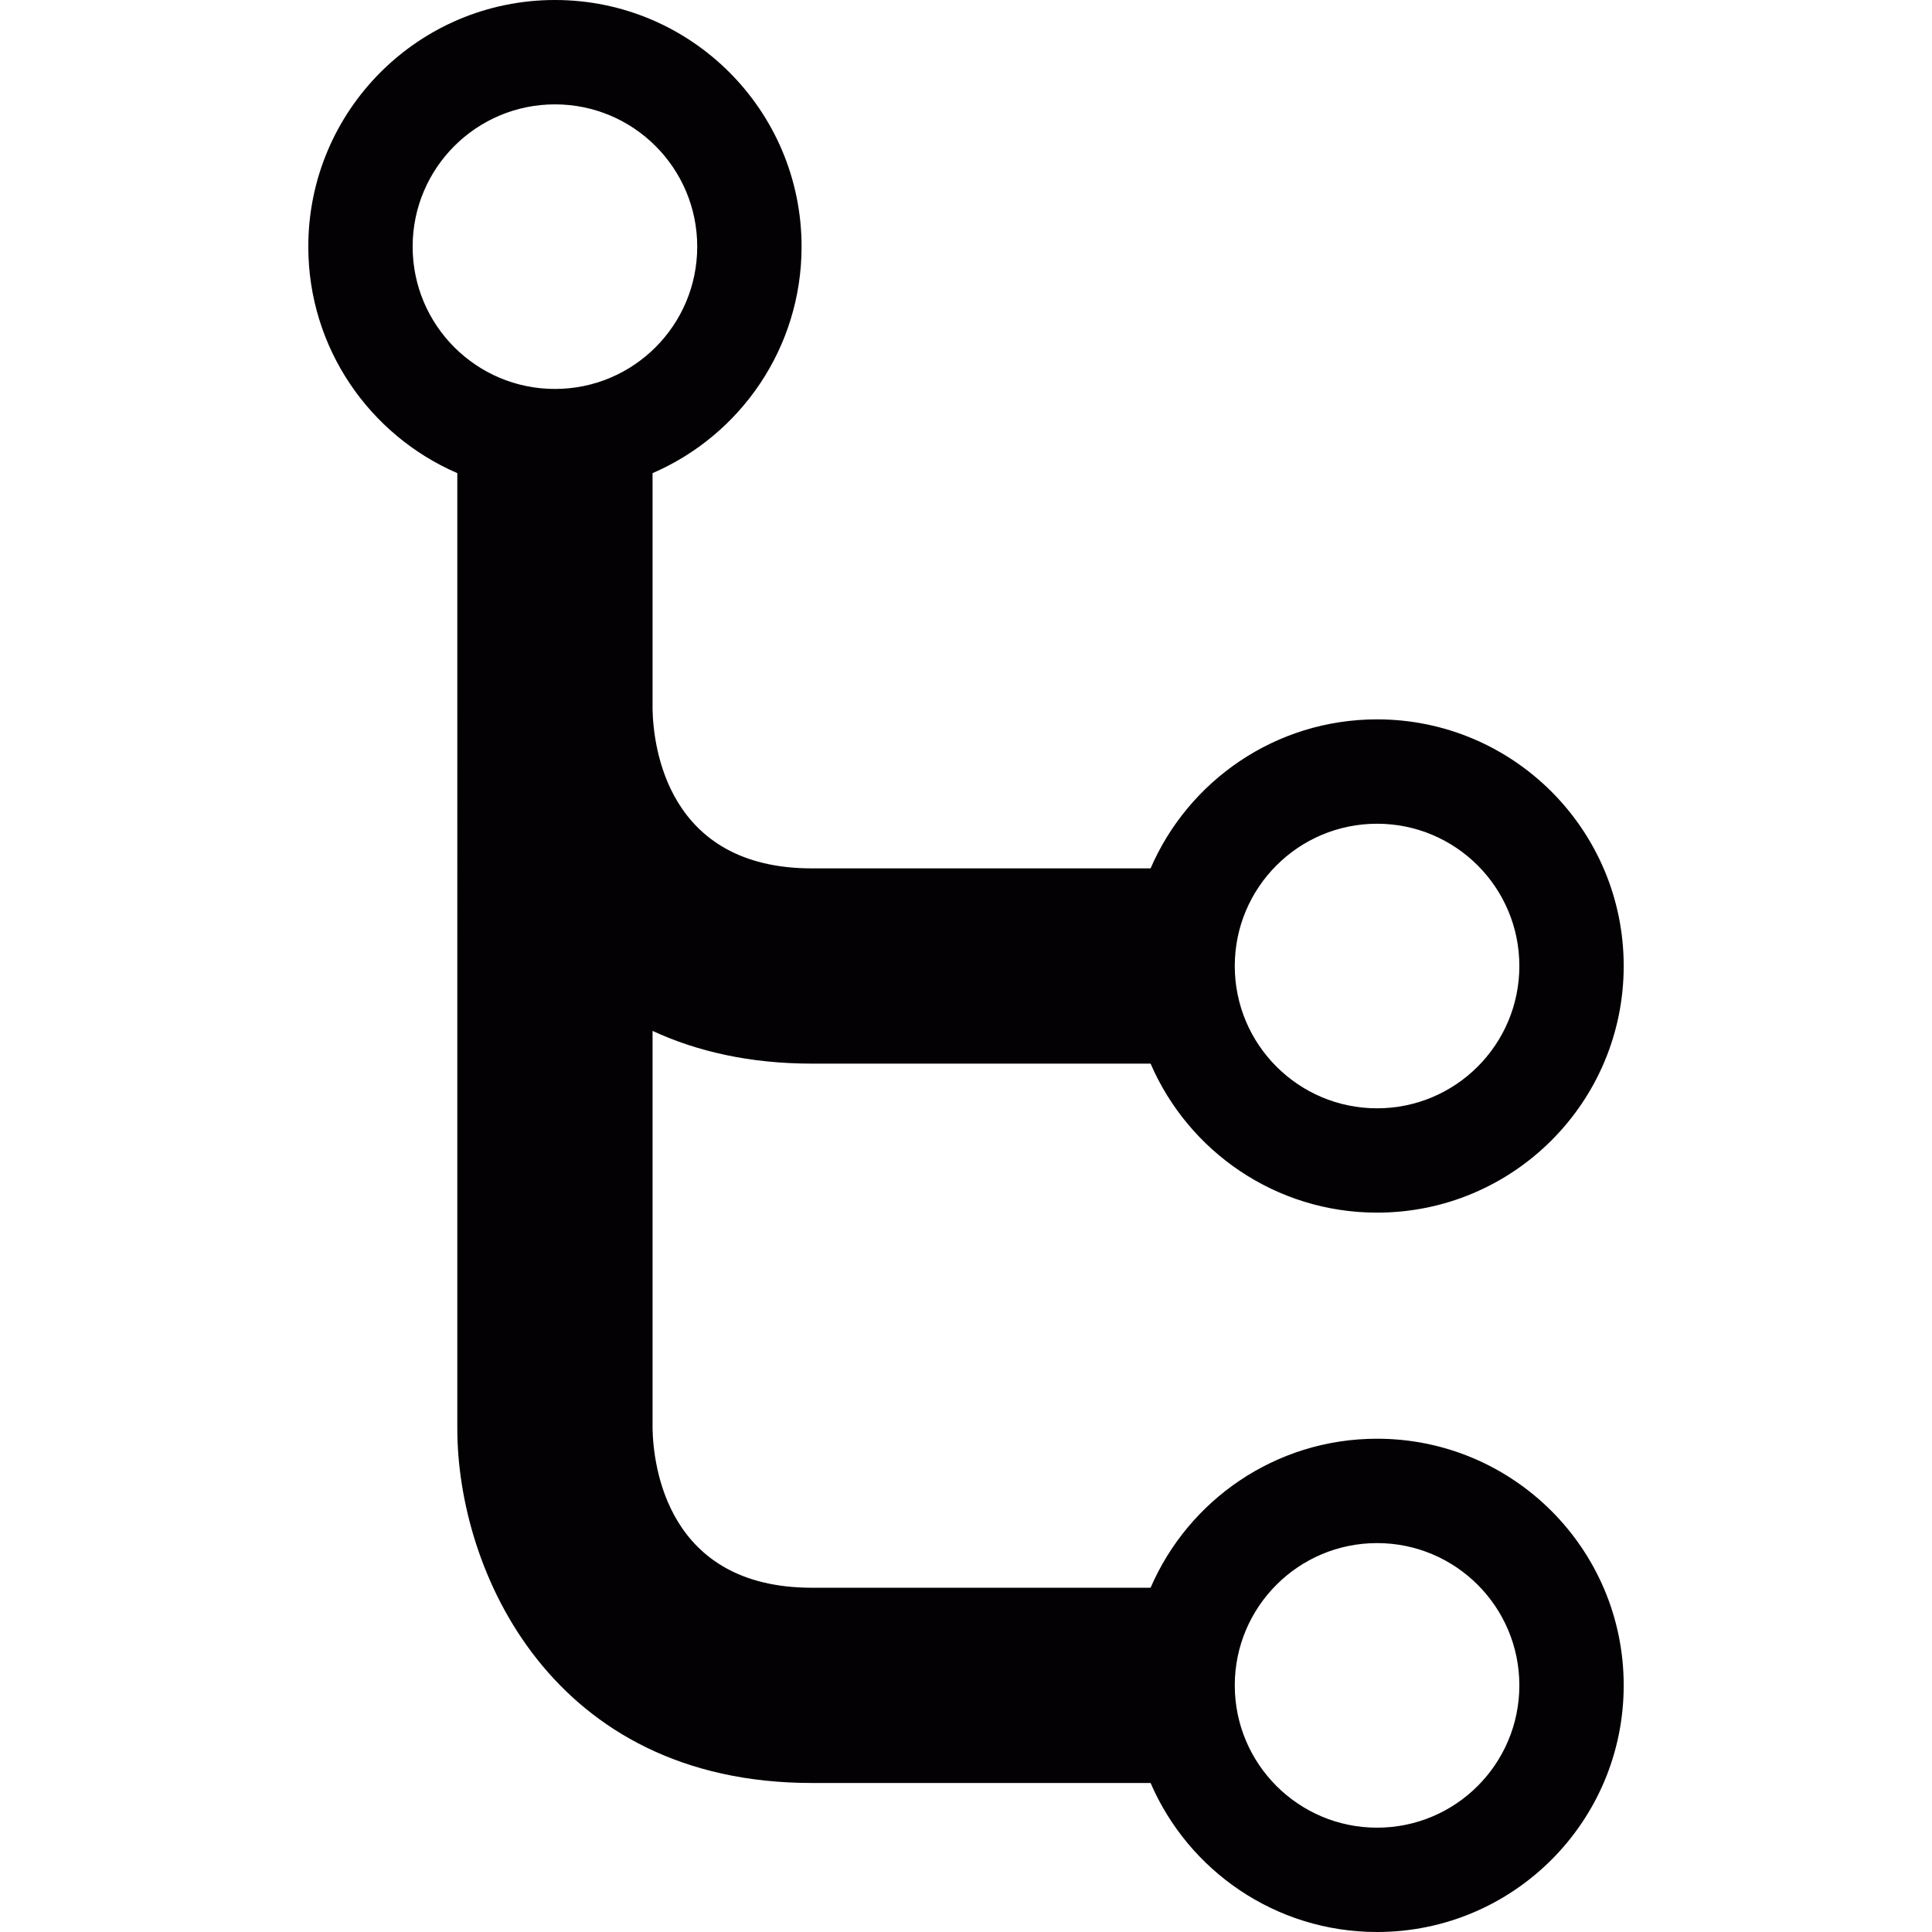 <?xml version="1.0" encoding="iso-8859-1"?>
<!-- Generator: Adobe Illustrator 18.1.1, SVG Export Plug-In . SVG Version: 6.00 Build 0)  -->
<svg version="1.1" id="Capa_1" xmlns="http://www.w3.org/2000/svg" xmlns:xlink="http://www.w3.org/1999/xlink" x="0px" y="0px"
	 viewBox="0 0 94 94" style="enable-background:new 0 0 94 94;" xml:space="preserve">
<g>
	<path style="fill:#030104;" d="M67,70c-4.938,0-9.178,2.986-11.019,7.25H39.5c-7.06,0-7.717-5.963-7.75-7.75V50.158
		c2.154,0.996,4.718,1.592,7.75,1.592h16.481C57.821,56.014,62.062,59,67,59c6.627,0,12-5.371,12-12c0-6.625-5.373-12-12-12
		c-4.938,0-9.178,2.986-11.019,7.25H39.5c-7.06,0-7.717-5.963-7.75-7.75V23.02C36.014,21.18,39,16.939,39,12c0-6.625-5.373-12-12-12
		S15,5.375,15,12c0,4.939,2.986,9.178,7.25,11.02V69.5c0,6.934,4.594,17.25,17.25,17.25h16.481C57.821,91.014,62.062,94,67,94
		c6.627,0,12-5.371,12-12C79,75.375,73.627,70,67,70z M67,40.078c3.823,0,6.923,3.1,6.923,6.922c0,3.824-3.1,6.924-6.923,6.924
		c-3.822,0-6.923-3.1-6.923-6.924C60.077,43.178,63.178,40.078,67,40.078z M20.077,12c0-3.822,3.101-6.922,6.923-6.922
		c3.823,0,6.923,3.1,6.923,6.922c0,3.824-3.1,6.924-6.923,6.924C23.178,18.924,20.077,15.824,20.077,12z M67,88.924
		c-3.822,0-6.923-3.1-6.923-6.924c0-3.822,3.101-6.922,6.923-6.922c3.823,0,6.923,3.1,6.923,6.922
		C73.923,85.824,70.823,88.924,67,88.924z"/>
</g>
<g>
</g>
<g>
</g>
<g>
</g>
<g>
</g>
<g>
</g>
<g>
</g>
<g>
</g>
<g>
</g>
<g>
</g>
<g>
</g>
<g>
</g>
<g>
</g>
<g>
</g>
<g>
</g>
<g>
</g>
</svg>

